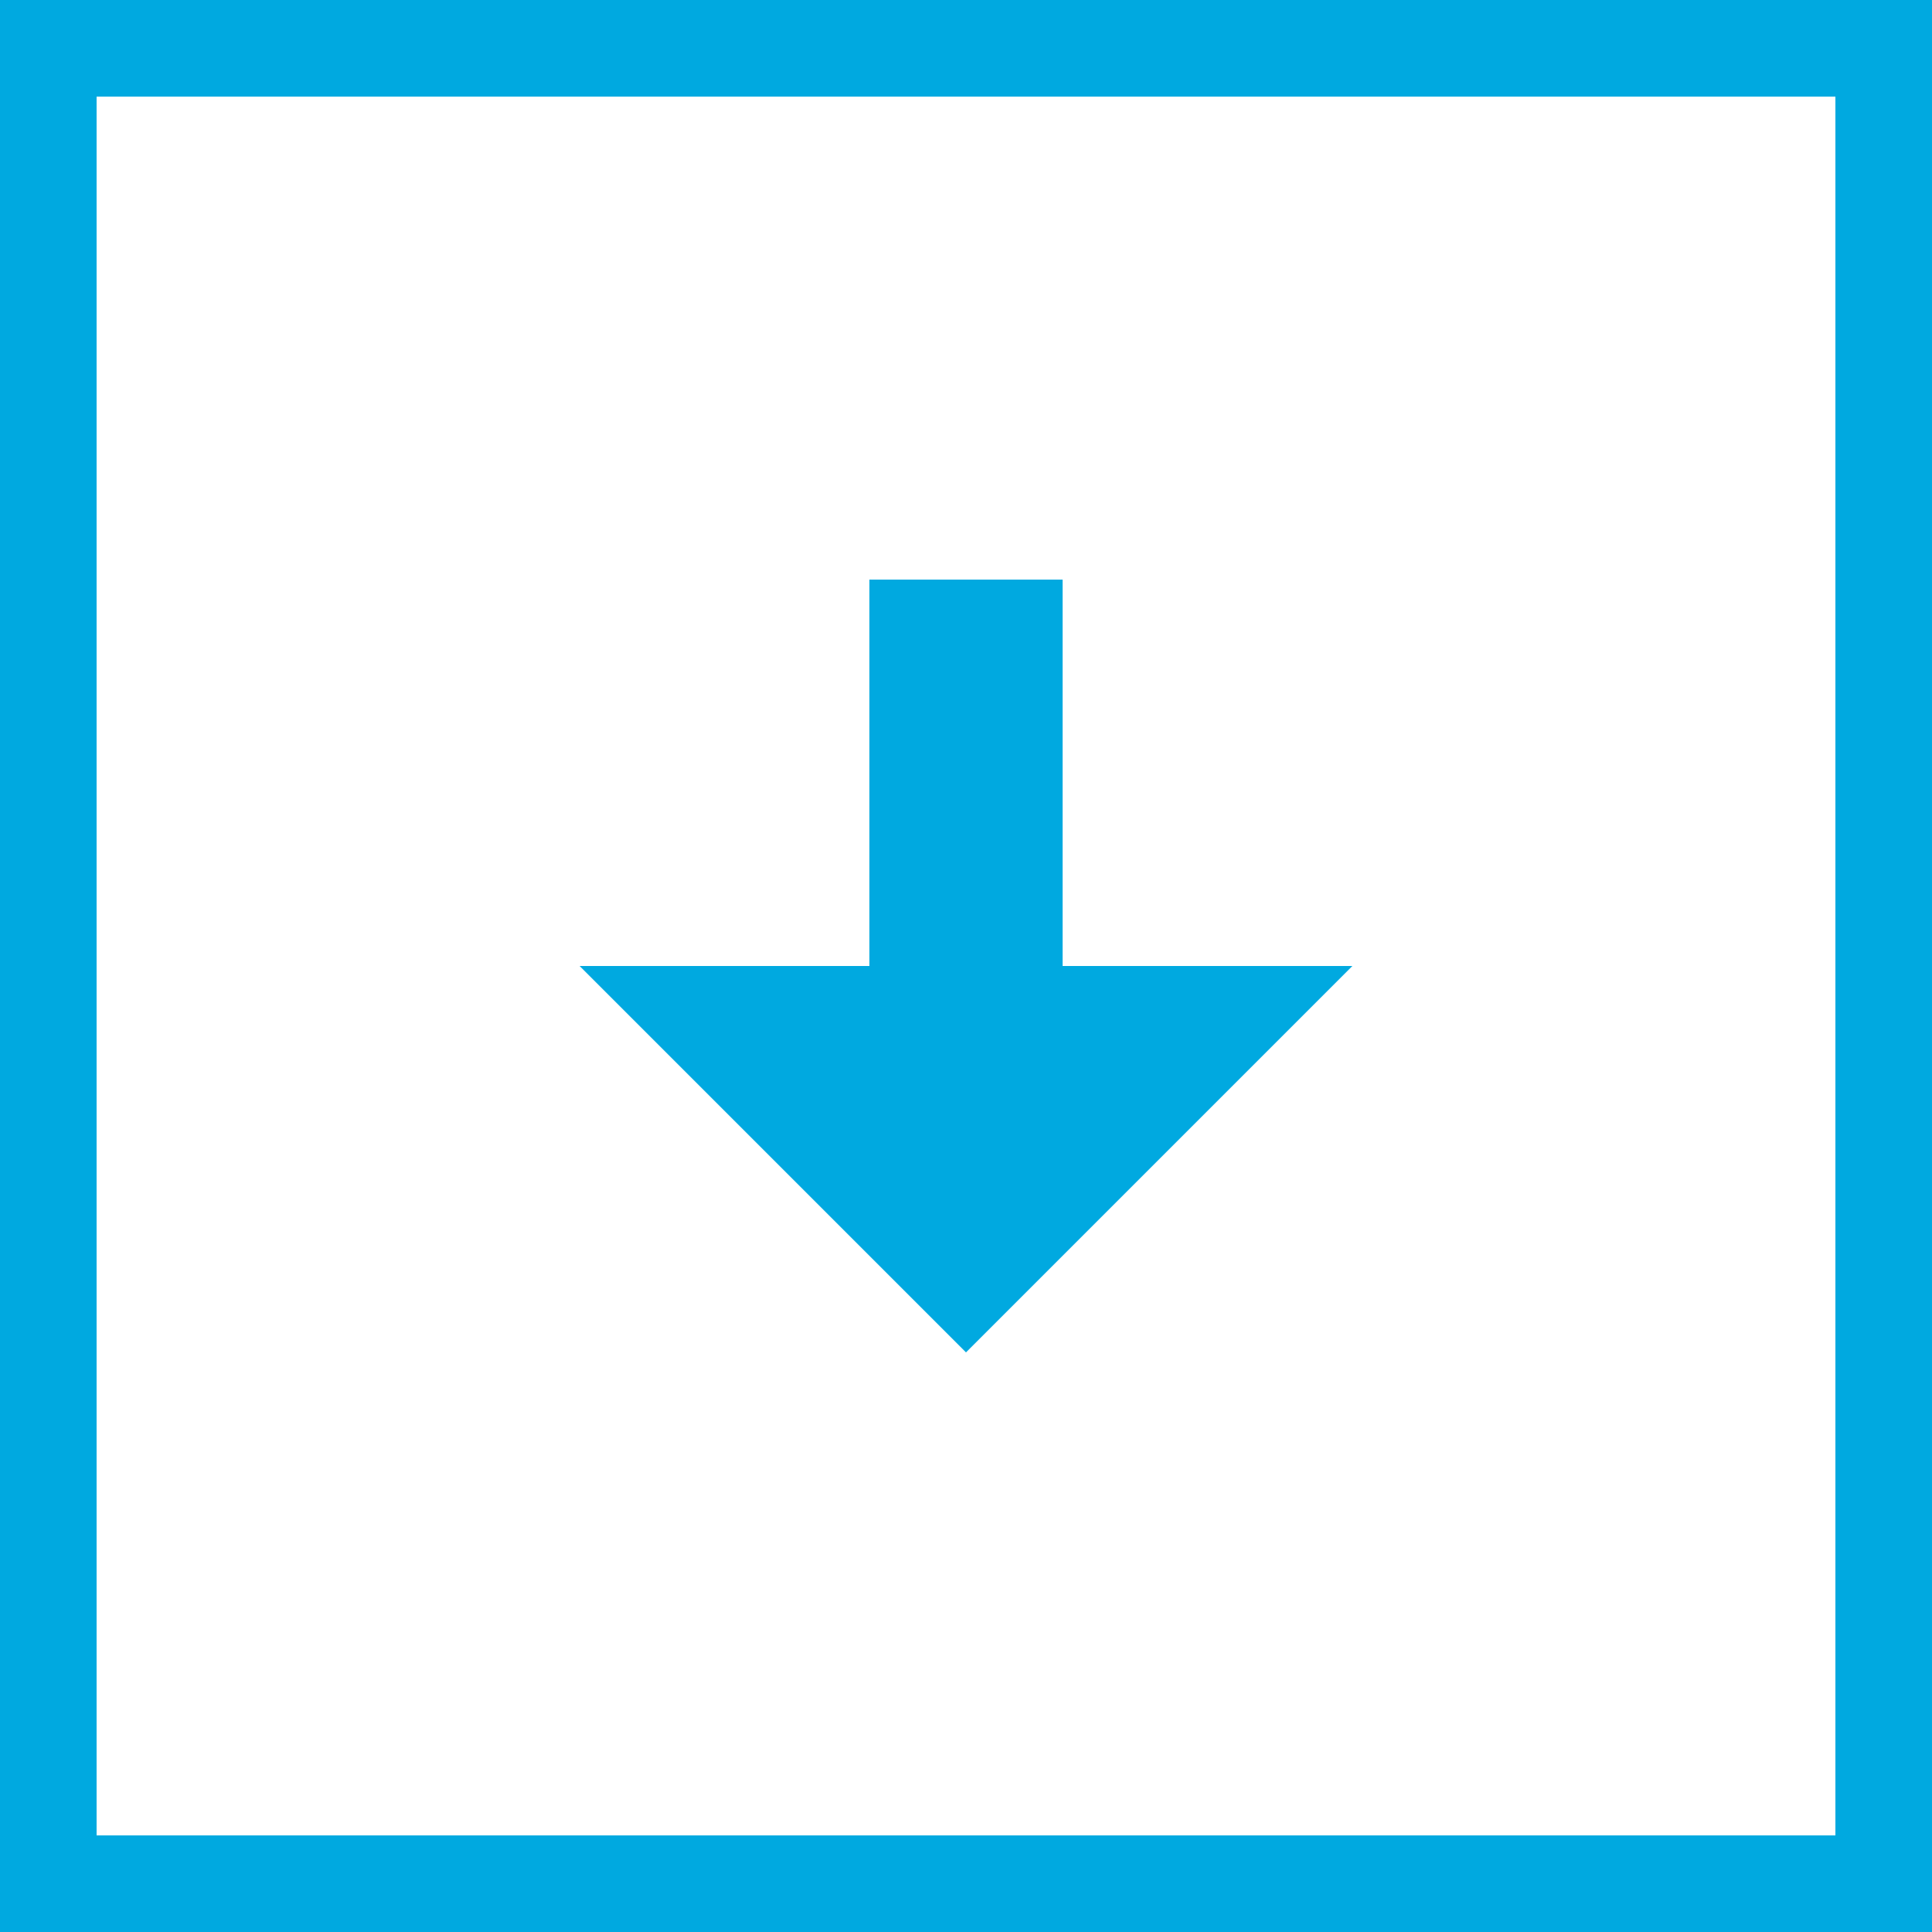 <svg width="40" height="40" viewBox="0 0 40 40" fill="none" xmlns="http://www.w3.org/2000/svg">
<path d="M18 12V20H12L20 28L28 20H22V12H18Z" fill="#00A9E0"/>
<rect x="1" y="1" width="38" height="38" stroke="#00A9E0" stroke-width="2"/>
</svg>
